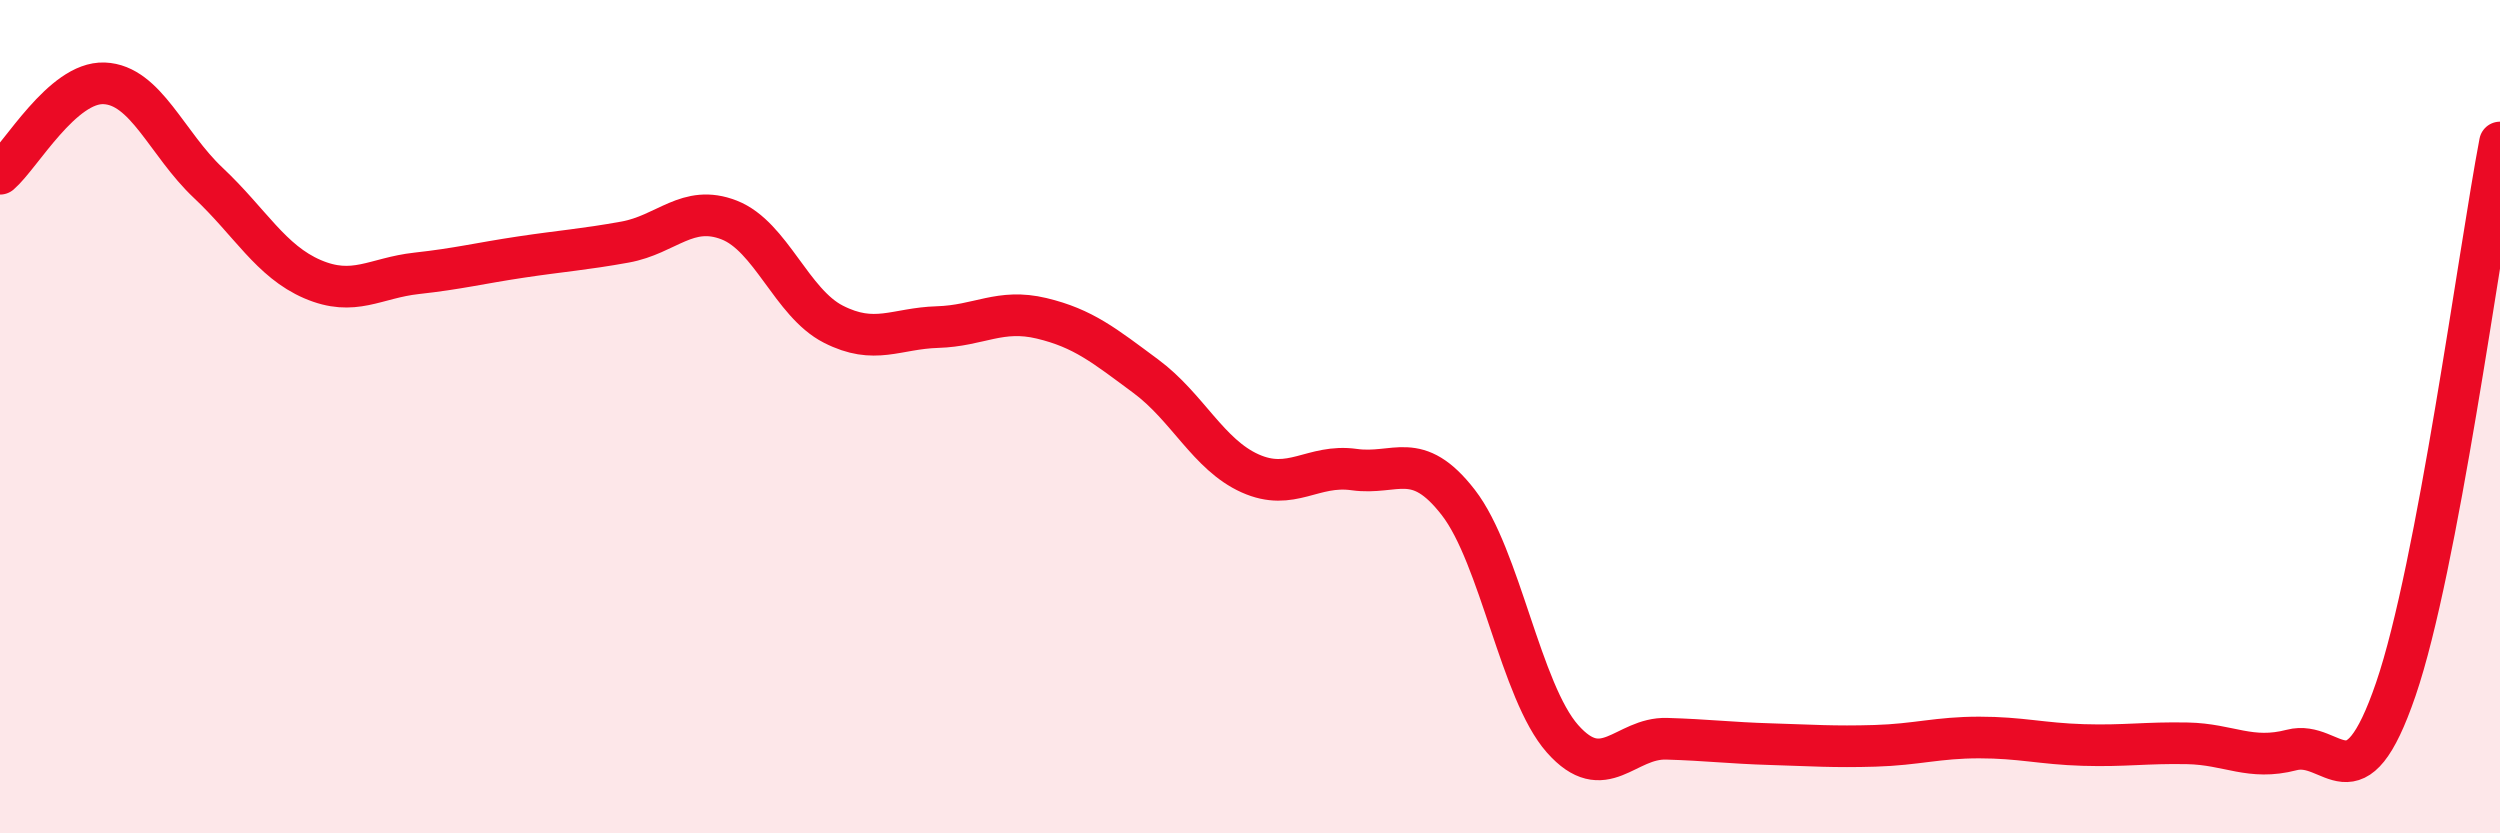 
    <svg width="60" height="20" viewBox="0 0 60 20" xmlns="http://www.w3.org/2000/svg">
      <path
        d="M 0,4.17 C 0.5,3.74 1.5,1.96 2.5,2 C 3.5,2.04 4,3.45 5,4.39 C 6,5.33 6.5,6.27 7.5,6.7 C 8.5,7.13 9,6.67 10,6.56 C 11,6.45 11.5,6.32 12.5,6.17 C 13.5,6.02 14,5.99 15,5.81 C 16,5.63 16.5,4.89 17.5,5.28 C 18.5,5.67 19,7.27 20,7.78 C 21,8.29 21.5,7.88 22.5,7.85 C 23.5,7.82 24,7.4 25,7.64 C 26,7.88 26.5,8.29 27.5,9.03 C 28.5,9.77 29,10.91 30,11.36 C 31,11.81 31.5,11.13 32.5,11.27 C 33.5,11.41 34,10.77 35,12.06 C 36,13.35 36.5,16.6 37.5,17.73 C 38.5,18.86 39,17.7 40,17.73 C 41,17.76 41.5,17.83 42.5,17.86 C 43.5,17.89 44,17.93 45,17.9 C 46,17.87 46.5,17.7 47.5,17.7 C 48.5,17.7 49,17.85 50,17.88 C 51,17.91 51.5,17.82 52.5,17.84 C 53.5,17.86 54,18.26 55,18 C 56,17.74 56.5,19.46 57.5,16.54 C 58.5,13.62 59.5,6.04 60,3.42L60 20L0 20Z"
        fill="#EB0A25"
        opacity="0.1"
        stroke-linecap="round"
        stroke-linejoin="round"
      />
      <path
        d="M 0,4.17 C 0.5,3.74 1.5,1.96 2.5,2 C 3.5,2.04 4,3.45 5,4.39 C 6,5.33 6.5,6.27 7.5,6.7 C 8.5,7.13 9,6.67 10,6.56 C 11,6.45 11.5,6.32 12.5,6.17 C 13.5,6.02 14,5.99 15,5.81 C 16,5.63 16.5,4.89 17.5,5.28 C 18.5,5.67 19,7.27 20,7.78 C 21,8.29 21.5,7.88 22.5,7.85 C 23.5,7.82 24,7.4 25,7.64 C 26,7.88 26.5,8.29 27.5,9.03 C 28.5,9.77 29,10.91 30,11.36 C 31,11.81 31.5,11.13 32.5,11.27 C 33.5,11.41 34,10.77 35,12.06 C 36,13.35 36.5,16.6 37.5,17.73 C 38.5,18.86 39,17.7 40,17.73 C 41,17.76 41.5,17.83 42.5,17.86 C 43.5,17.89 44,17.93 45,17.9 C 46,17.87 46.5,17.7 47.5,17.7 C 48.5,17.7 49,17.85 50,17.88 C 51,17.91 51.5,17.82 52.5,17.84 C 53.5,17.86 54,18.26 55,18 C 56,17.74 56.5,19.46 57.5,16.54 C 58.5,13.62 59.5,6.04 60,3.42"
        stroke="#EB0A25"
        stroke-width="1"
        fill="none"
        stroke-linecap="round"
        stroke-linejoin="round"
      />
    </svg>
  